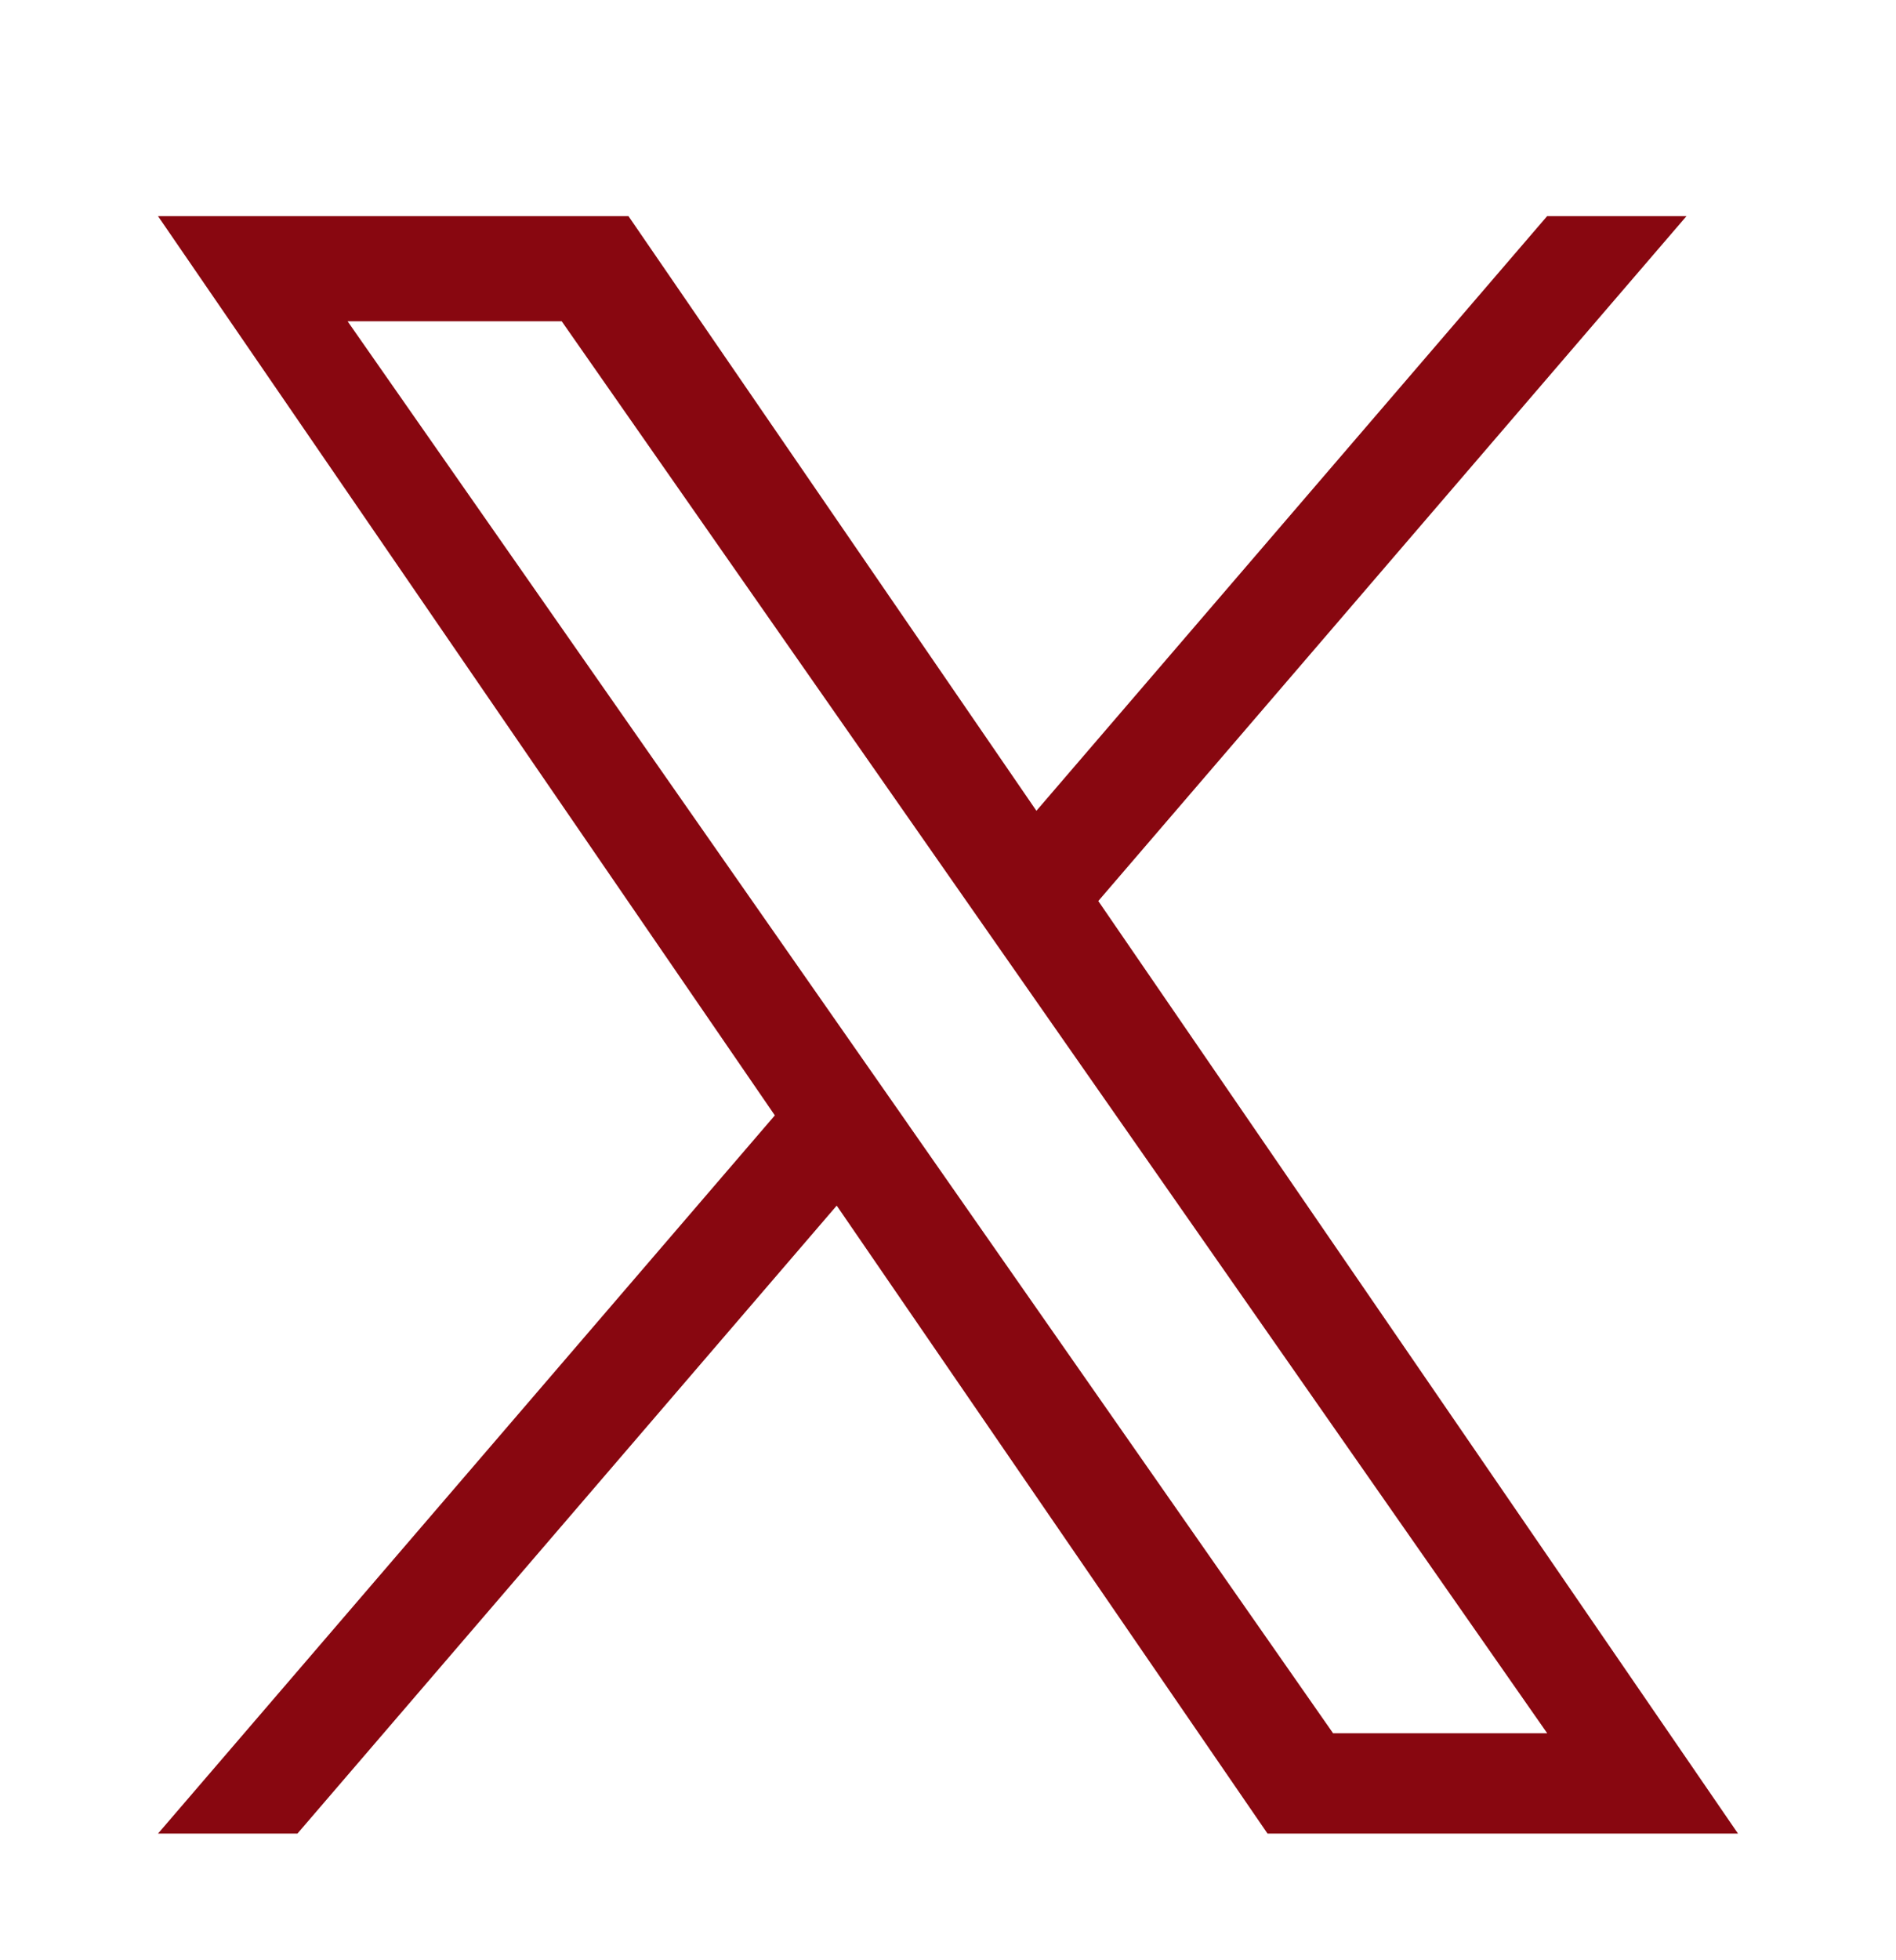 <svg width="30" height="31" viewBox="0 0 30 31" fill="none" xmlns="http://www.w3.org/2000/svg">
<path d="M17.378 14.249L26.685 3.418H24.48L16.399 12.822L9.944 3.418H2.5L12.26 17.639L2.5 28.997H4.706L13.239 19.066L20.056 28.997H27.5L17.378 14.249H17.378ZM14.358 17.764L13.369 16.348L5.5 5.081H8.888L15.238 14.174L16.227 15.59L24.481 27.41H21.093L14.358 17.765V17.764Z" fill="#880710"/>
</svg>
